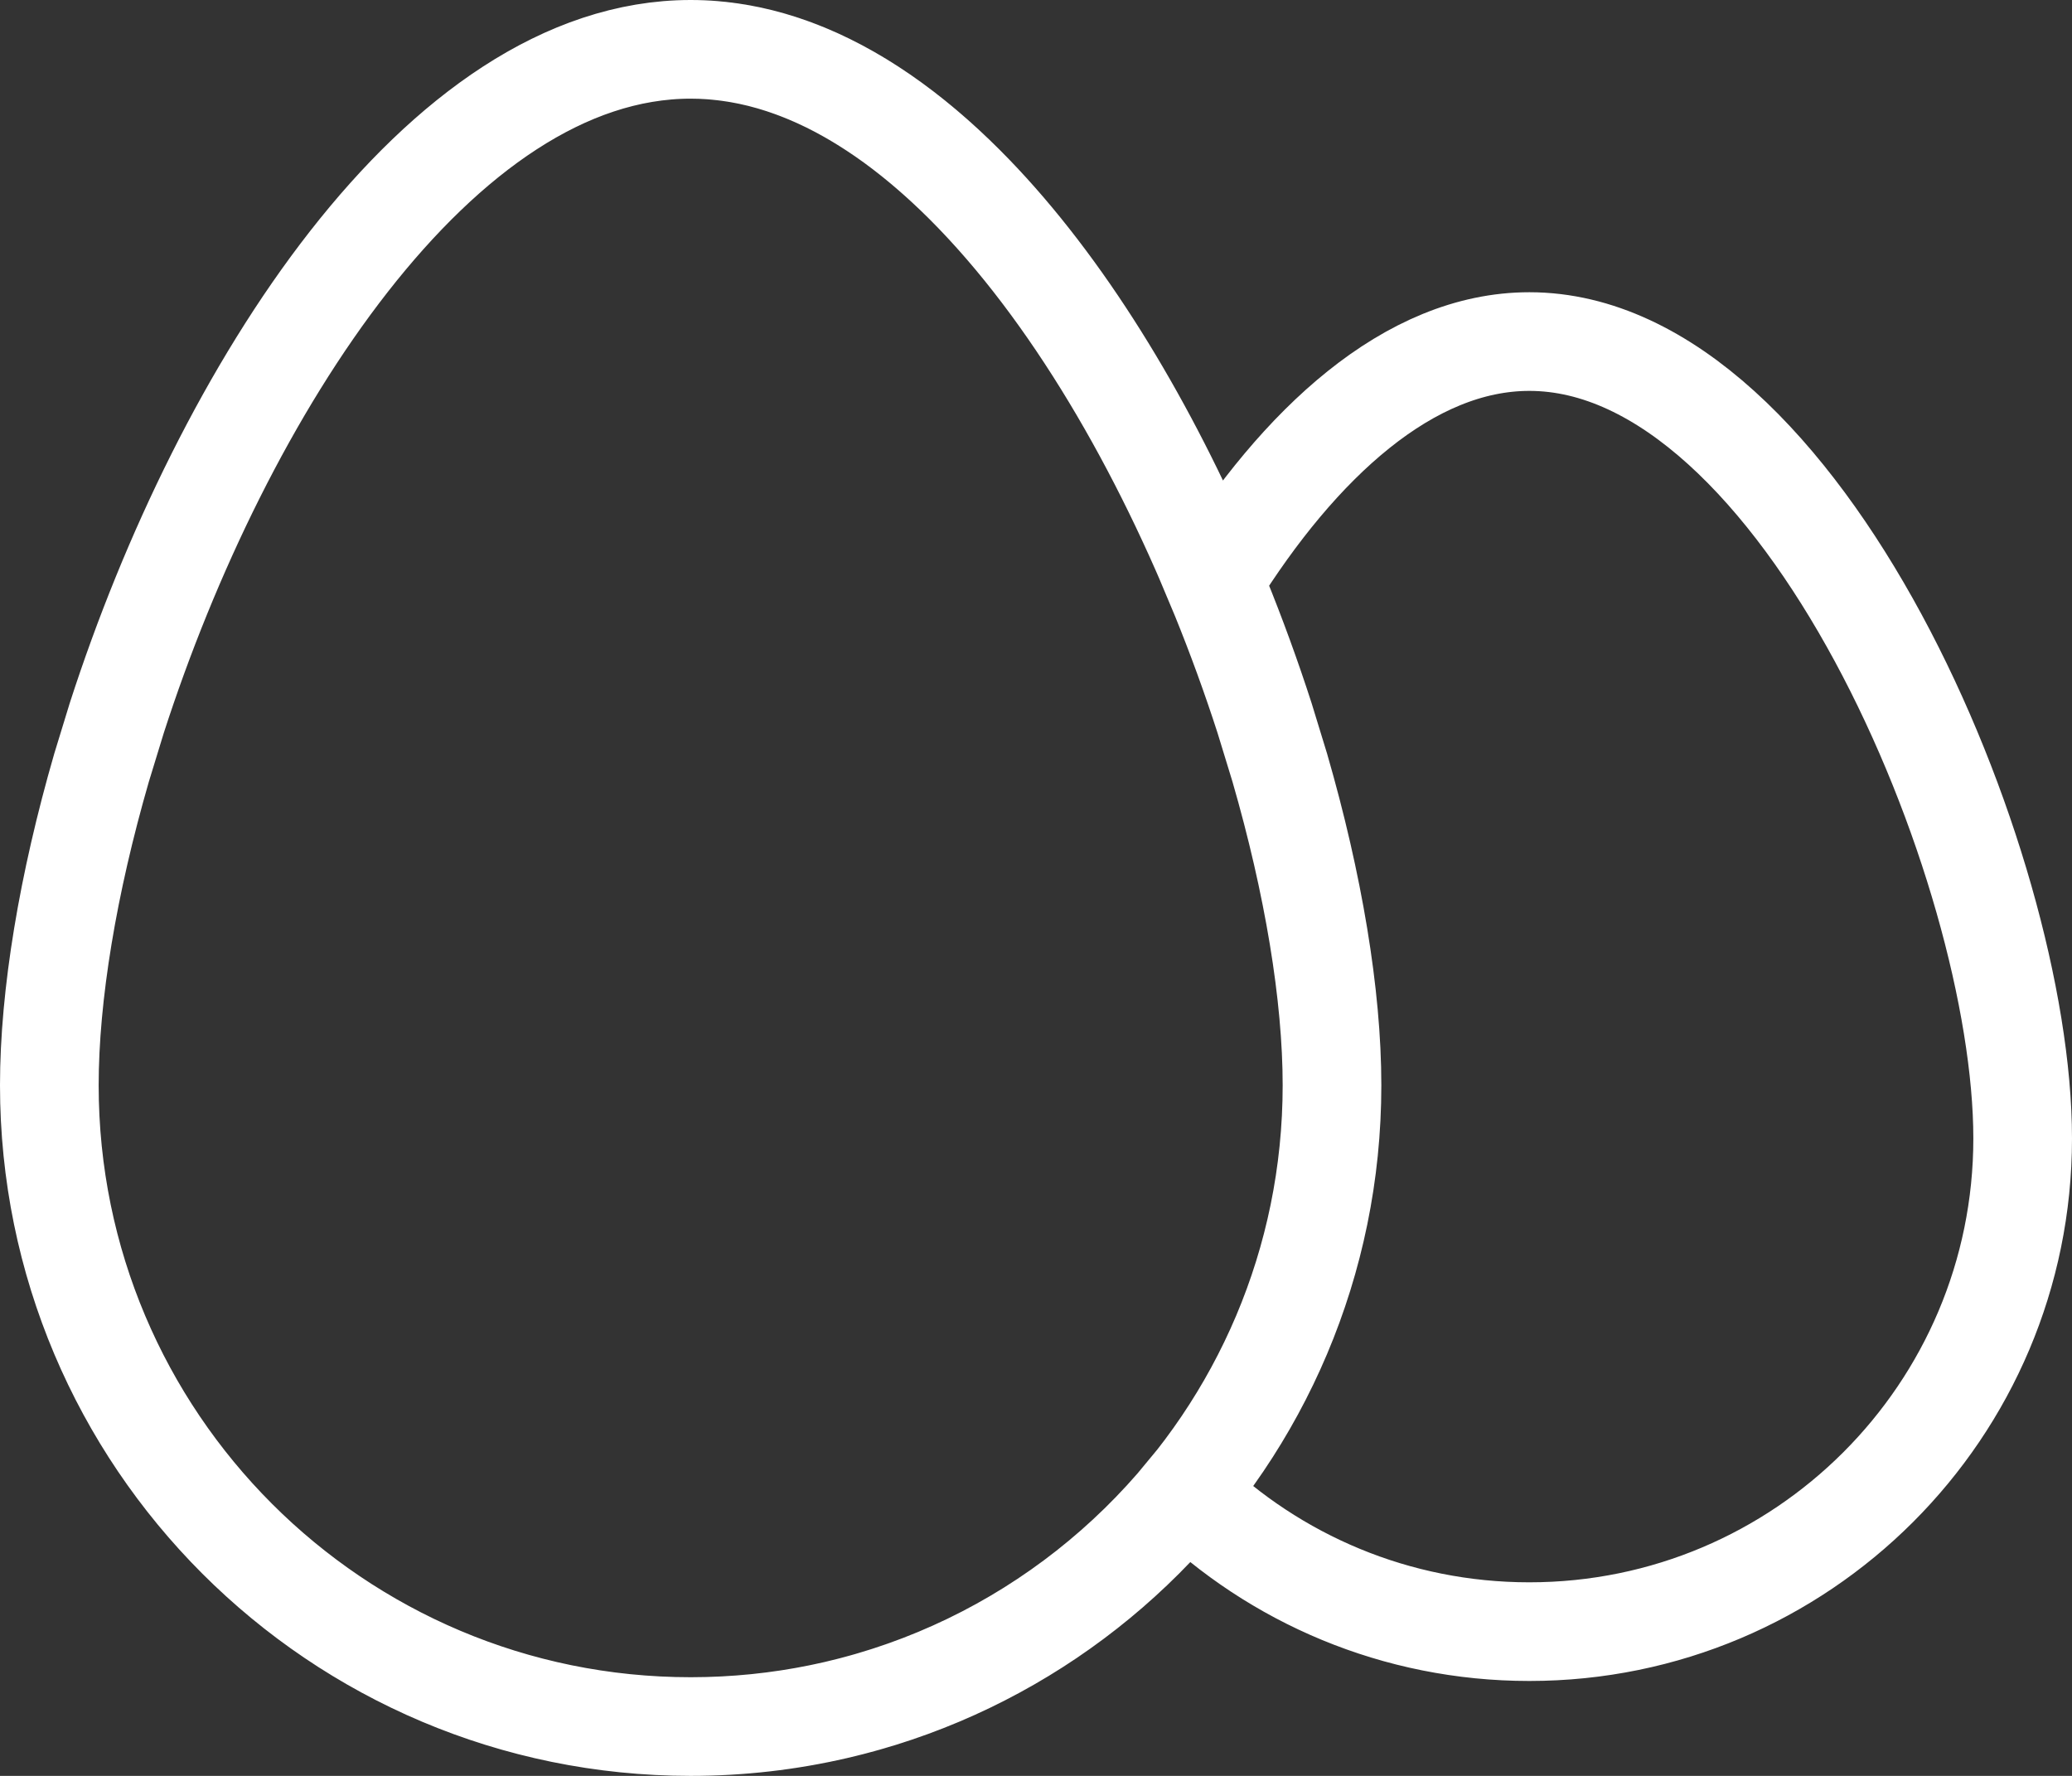 <svg width="21" height="18" viewBox="0 0 21 18" fill="none" xmlns="http://www.w3.org/2000/svg">
<rect x="0" y="0" width="21" height="18" fill="#333333" stroke="none"/>
<path fill-rule="evenodd" clip-rule="evenodd" d="M7 0.5C9.188 0.5 11.124 3.067 12.302 5.885C13.168 4.494 14.283 3.462 15.5 3.462C18.261 3.462 20.5 8.777 20.5 11.539C20.5 14.3 18.261 16.538 15.5 16.538C14.147 16.538 12.92 16.001 12.02 15.128C10.829 16.576 9.022 17.5 7 17.5C3.41 17.5 0.5 14.59 0.5 11C0.5 10.086 0.689 8.957 1.029 7.782L1.184 7.276C2.251 3.974 4.454 0.5 7 0.5ZM7 17.5C10.59 17.5 13.5 14.59 13.5 11C13.5 10.086 13.311 8.957 12.971 7.782L12.816 7.276C11.749 3.974 9.546 0.5 7 0.5C4.454 0.5 2.251 3.974 1.184 7.276L1.029 7.782C0.689 8.957 0.5 10.086 0.5 11C0.5 14.59 3.41 17.5 7 17.5Z" stroke="white" stroke-linecap="round"/>
</svg>
